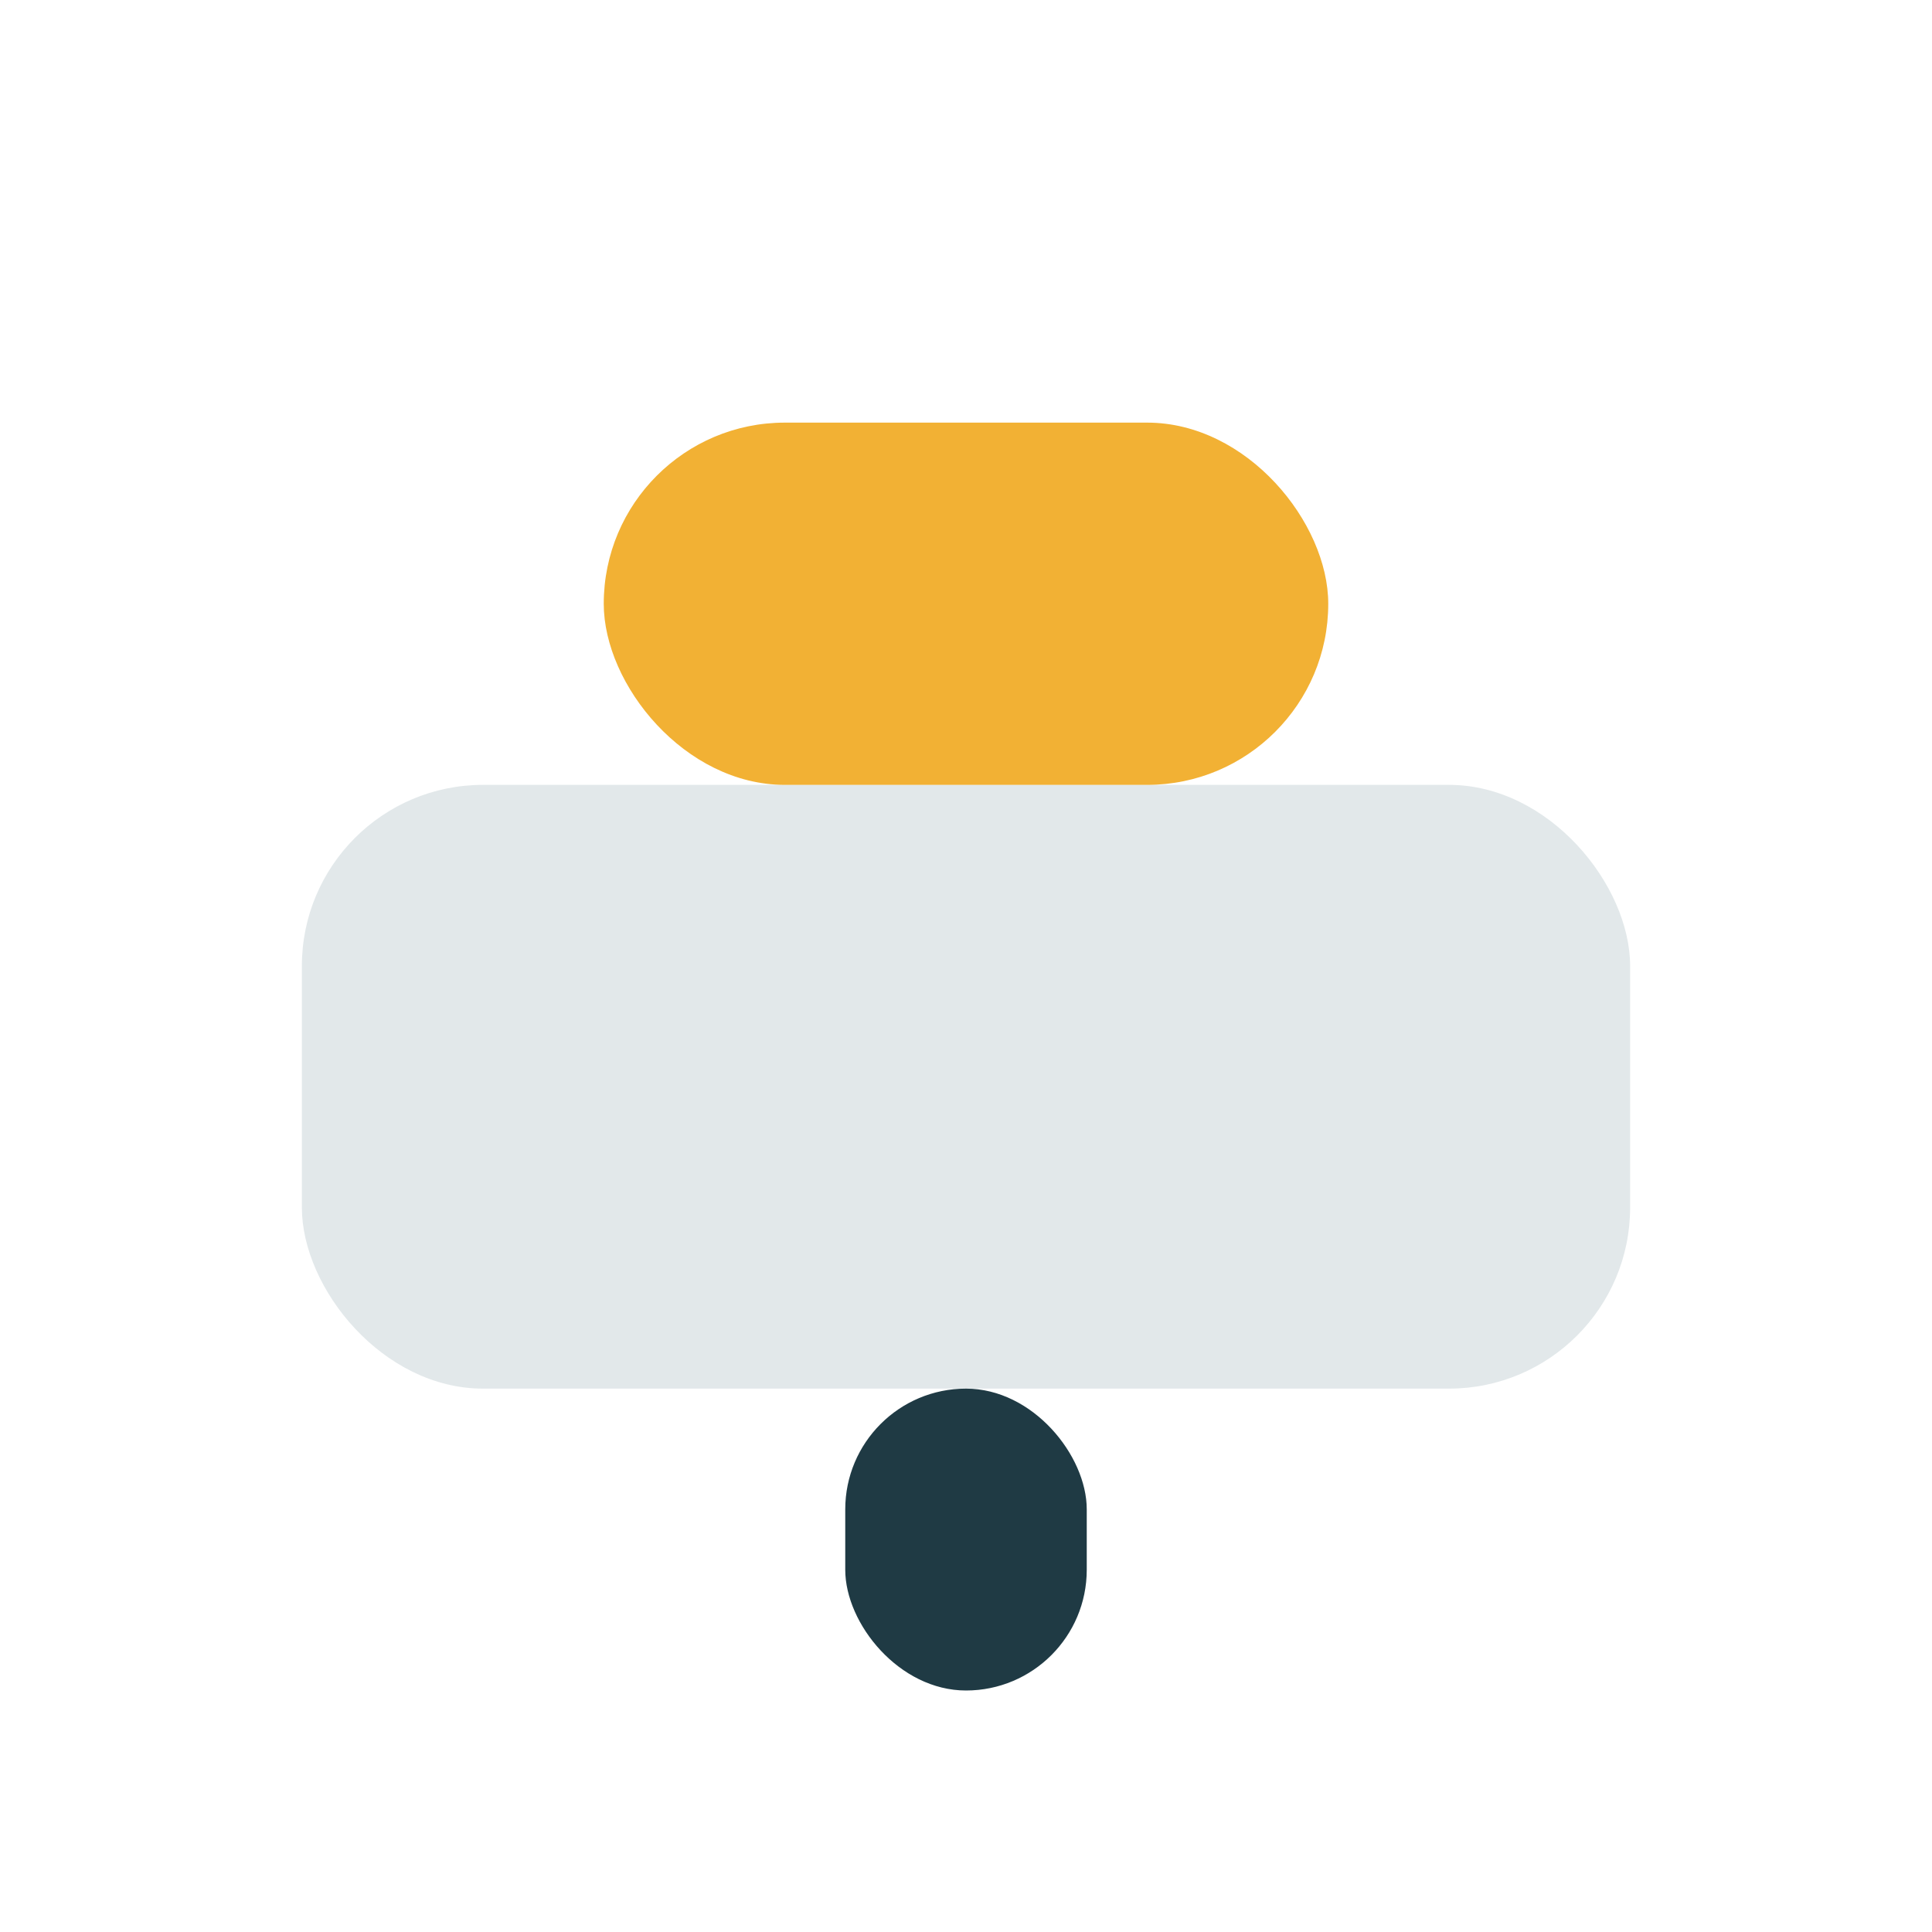 <?xml version="1.0" encoding="UTF-8"?>
<svg xmlns="http://www.w3.org/2000/svg" width="32" height="32" viewBox="0 0 32 32"><rect x="5" y="13" width="22" height="10" rx="3" fill="#E2E8EA"/><rect x="10" y="7" width="12" height="6" rx="3" fill="#F2B134"/><rect x="14" y="23" width="4" height="5" rx="2" fill="#1F3A44"/></svg>